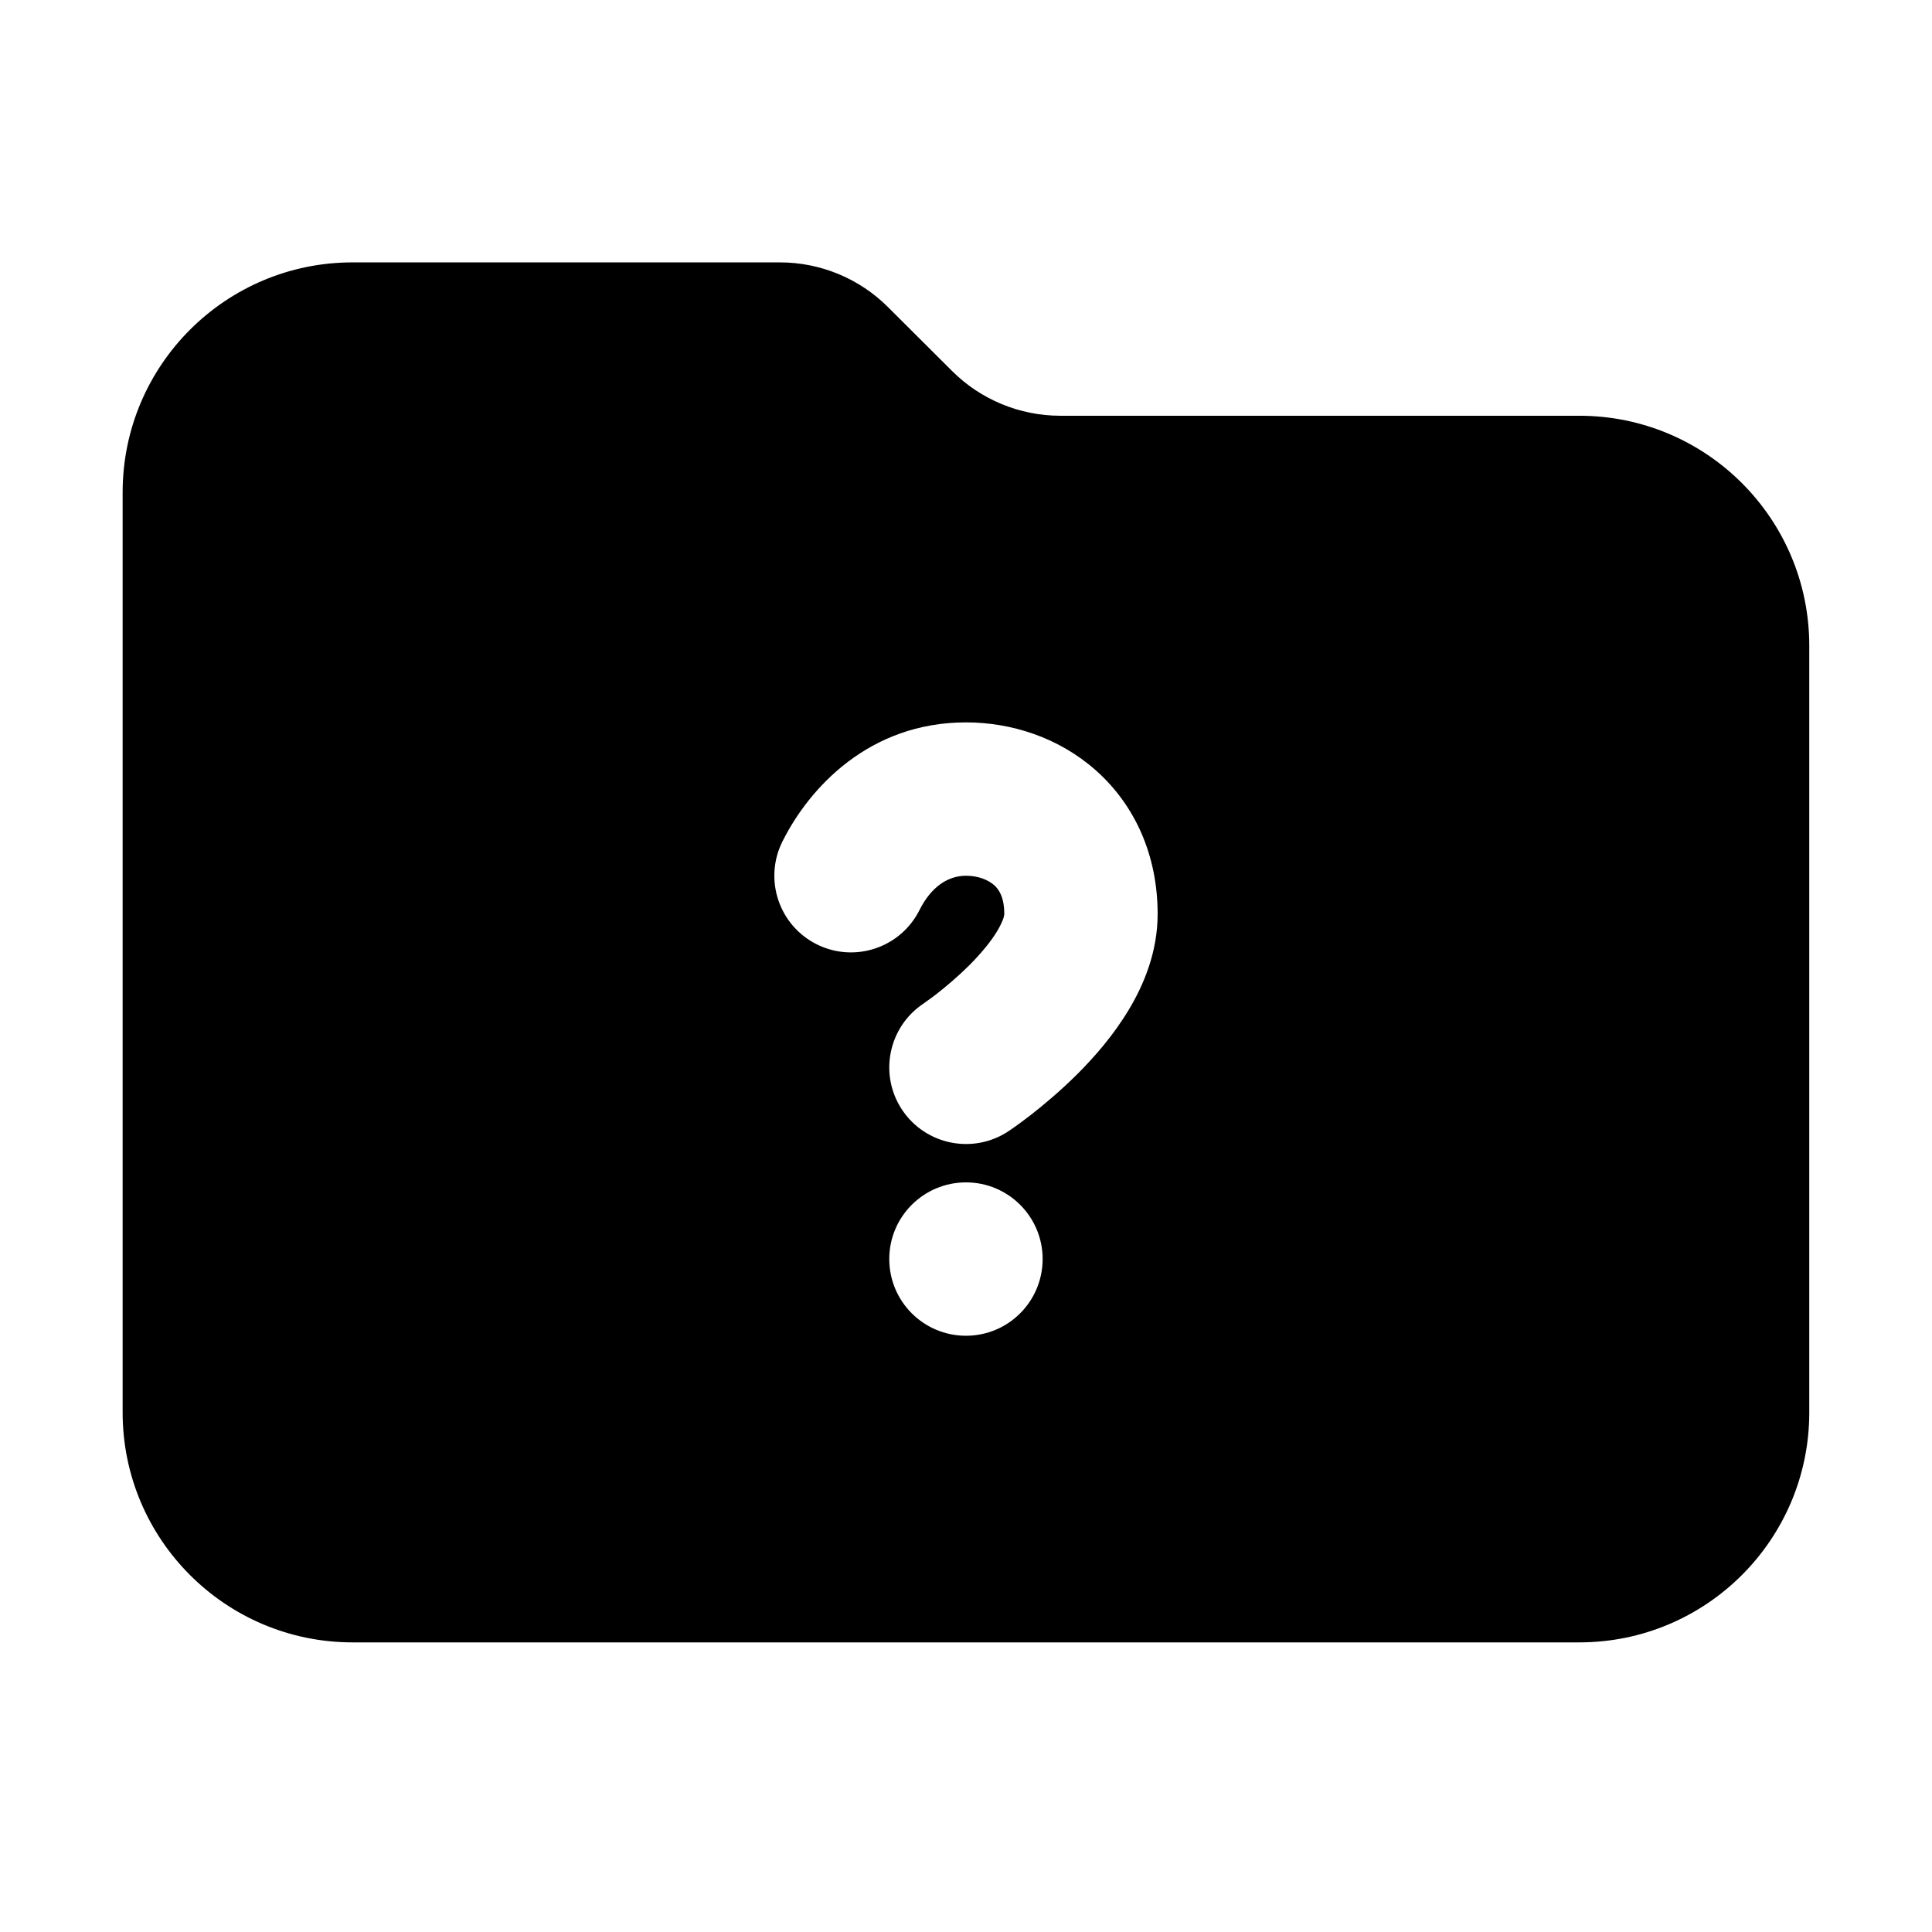 <svg width="21" height="21" viewBox="0 0 21 21" fill="none" xmlns="http://www.w3.org/2000/svg">
<path fill-rule="evenodd" clip-rule="evenodd" d="M1.333 5.352V15.352C1.333 16.733 2.452 17.852 3.833 17.852H17.166C18.547 17.852 19.666 16.733 19.666 15.352V7.019C19.666 5.638 18.547 4.519 17.166 4.519H11.525C11.083 4.519 10.659 4.343 10.347 4.031L9.654 3.34C9.342 3.027 8.918 2.852 8.477 2.852H3.833C2.452 2.852 1.333 3.971 1.333 5.352ZM10.5 9.519C10.299 9.519 10.119 9.644 9.995 9.891C9.789 10.303 9.289 10.47 8.877 10.264C8.466 10.058 8.299 9.558 8.505 9.146C8.798 8.56 9.45 7.852 10.5 7.852C10.99 7.852 11.507 8.014 11.913 8.375C12.334 8.749 12.583 9.293 12.583 9.935C12.583 10.349 12.431 10.707 12.269 10.976C12.105 11.25 11.899 11.486 11.714 11.671C11.527 11.858 11.342 12.011 11.207 12.117C11.138 12.17 11.08 12.213 11.038 12.243C11.017 12.258 10.999 12.27 10.986 12.279L10.971 12.29L10.965 12.293L10.963 12.294L10.963 12.295C10.58 12.55 10.062 12.447 9.806 12.064C9.551 11.682 9.654 11.165 10.037 10.909L10.041 10.906C10.041 10.906 10.056 10.896 10.069 10.886C10.095 10.868 10.135 10.839 10.184 10.801C10.282 10.724 10.41 10.617 10.536 10.492C10.663 10.364 10.77 10.236 10.84 10.119C10.874 10.062 10.894 10.016 10.906 9.983C10.916 9.95 10.916 9.935 10.916 9.935C10.916 9.745 10.853 9.663 10.806 9.621C10.742 9.565 10.635 9.519 10.5 9.519ZM11.333 13.685C11.333 14.146 10.96 14.519 10.5 14.519C10.039 14.519 9.666 14.146 9.666 13.685C9.666 13.225 10.039 12.852 10.5 12.852C10.96 12.852 11.333 13.225 11.333 13.685Z" fill="black"/>
</svg>
